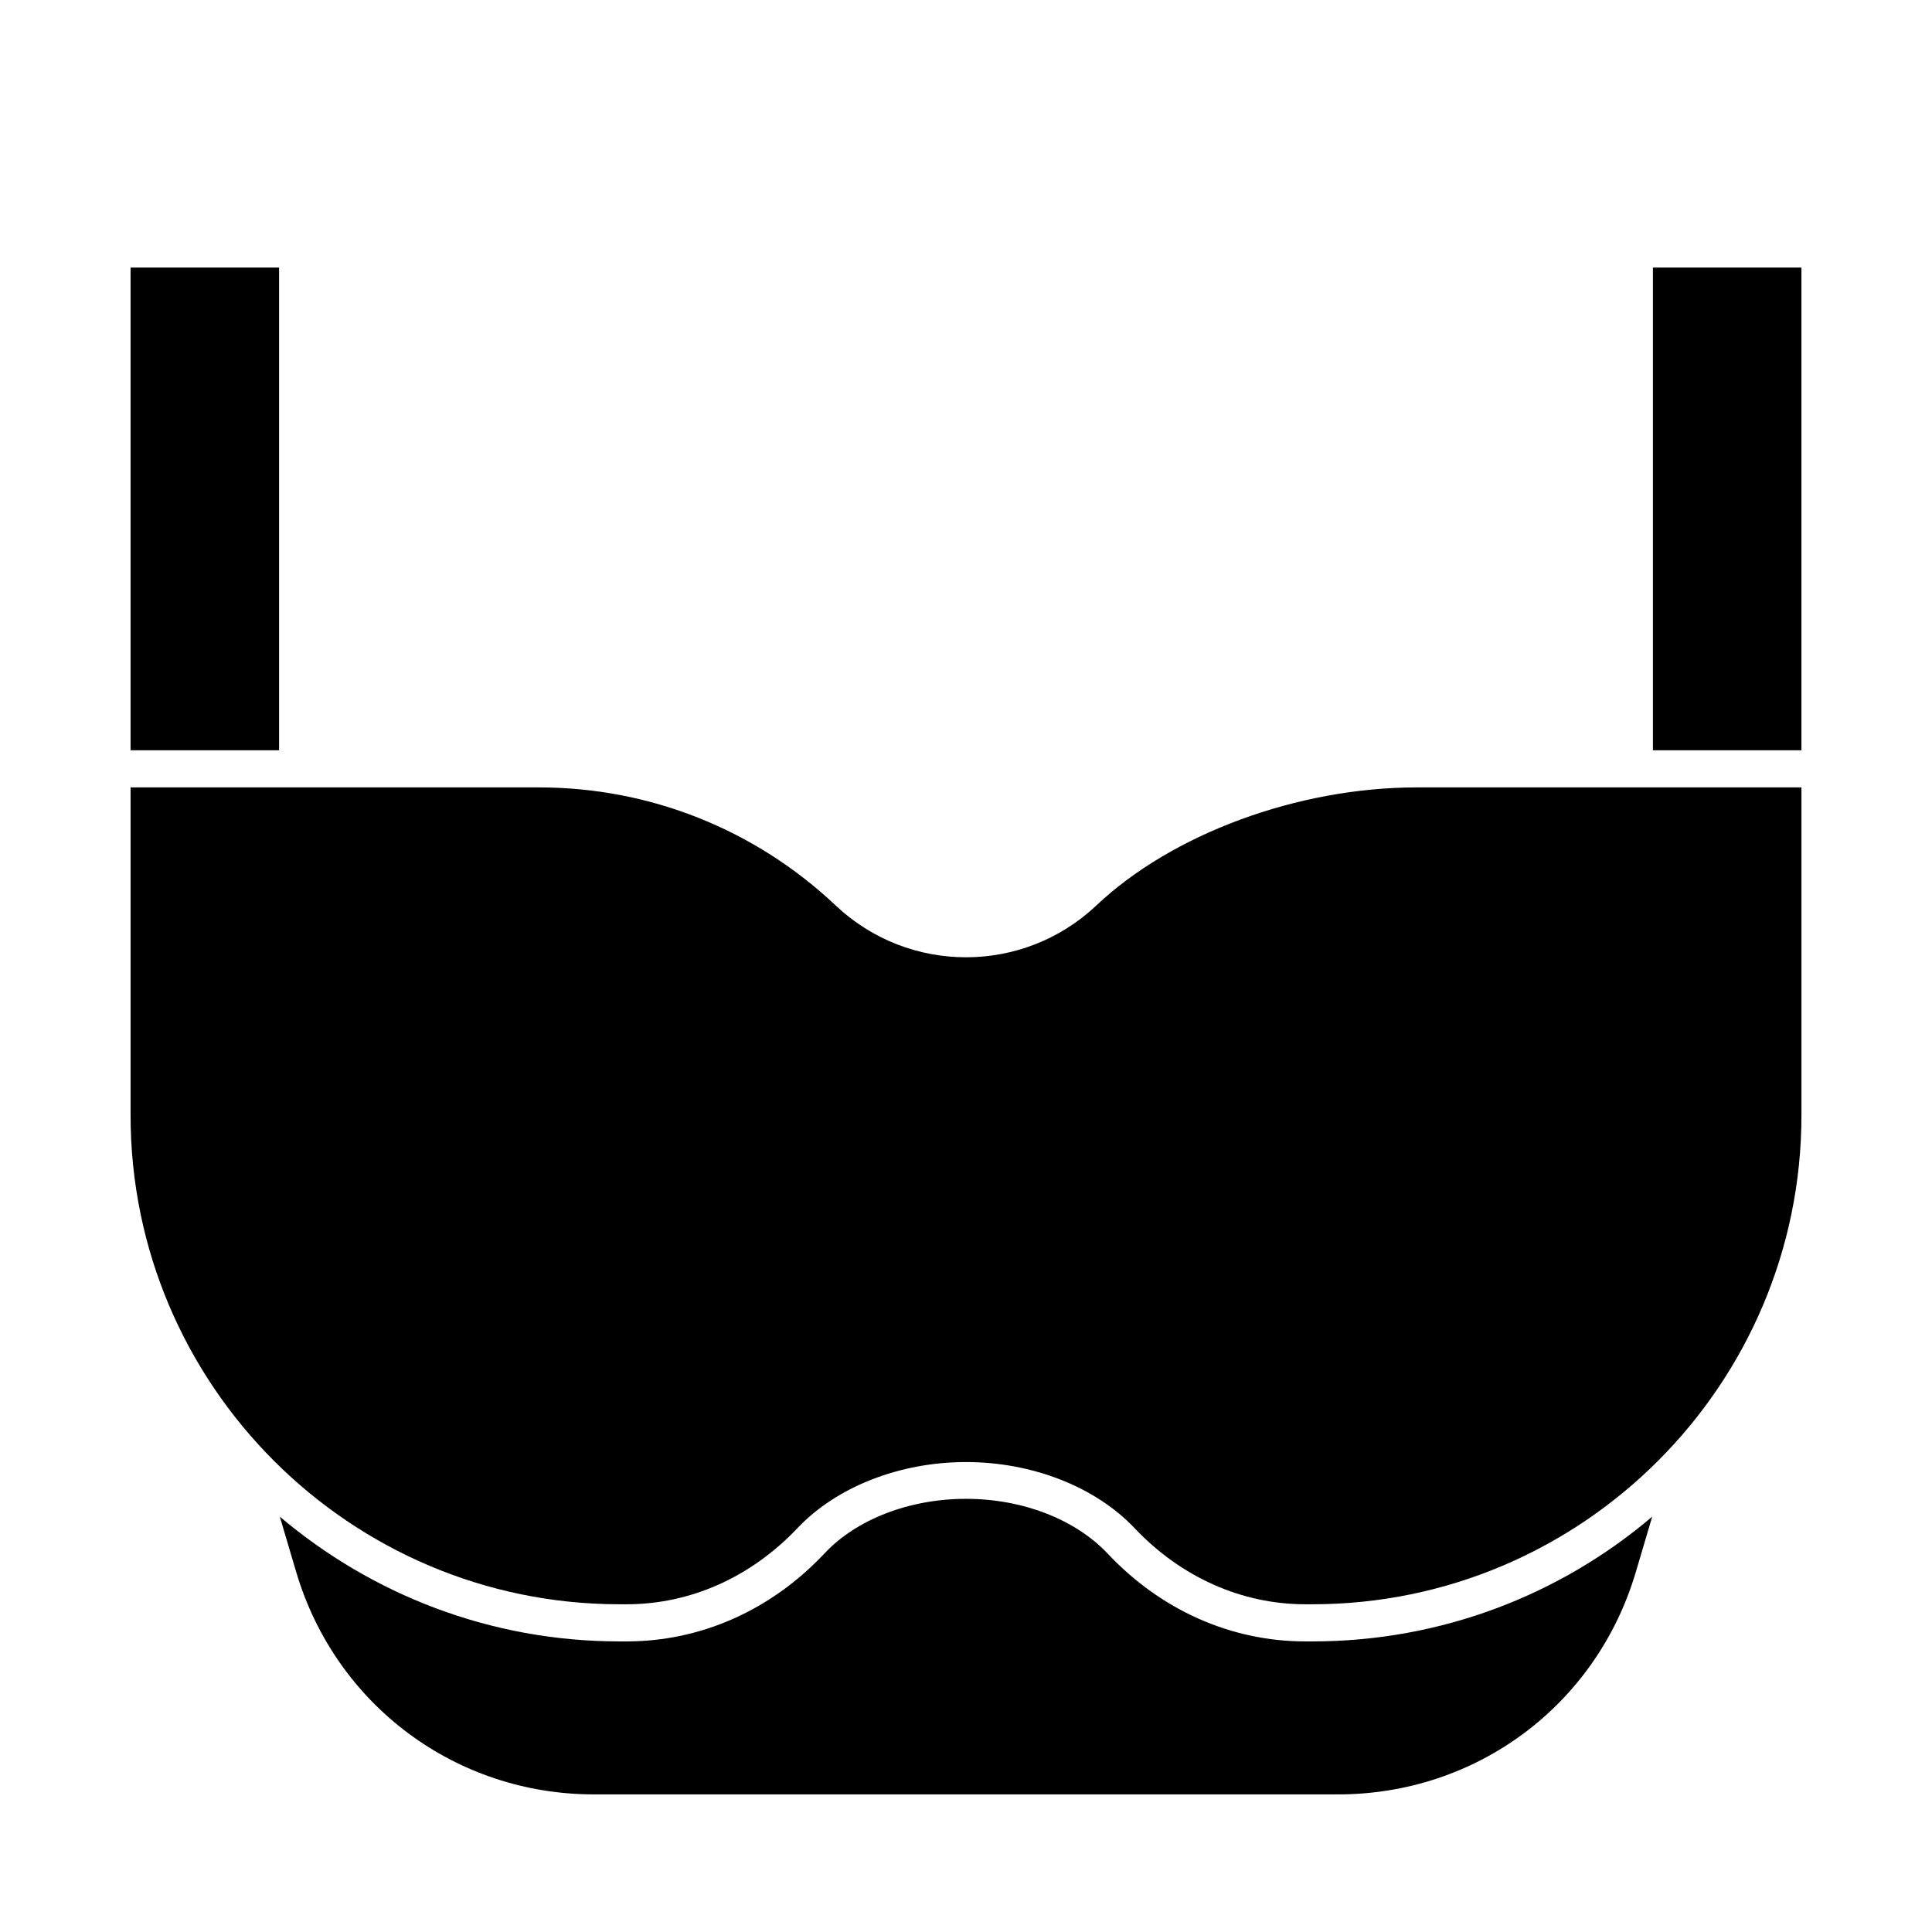 <?xml version="1.0" encoding="UTF-8"?>
<!-- Uploaded to: ICON Repo, www.iconrepo.com, Generator: ICON Repo Mixer Tools -->
<svg fill="#000000" width="800px" height="800px" version="1.1" viewBox="144 144 512 512" xmlns="http://www.w3.org/2000/svg">
 <g>
  <path d="m178.6 214.91h39.359v127.92h-39.359z"/>
  <path d="m489.94 578.99c-19.68 0-38.277-8.266-52.449-23.32-8.562-9.055-22.535-14.465-37.492-14.465-14.957 0-29.027 5.41-37.492 14.465-14.168 15.055-32.766 23.32-52.449 23.32h-1.871c-34.34 0-65.73-12.496-90.035-33.062l4.43 14.957c10.527 35.031 42.215 58.648 78.82 58.648h197.2c36.605 0 68.289-23.52 78.82-58.648l4.43-14.957c-24.305 20.664-55.793 33.062-90.035 33.062z"/>
  <path d="m519.46 352.67c-31.488 0-64.848 12.301-84.918 31.293-19.387 18.301-49.691 18.301-69.078 0-21.352-20.172-49.297-31.293-78.621-31.293h-108.24v86.887c0 71.438 58.156 129.59 129.59 129.59h1.871c16.926 0 32.965-7.184 45.266-20.172 10.332-10.922 27.059-17.516 44.672-17.516s34.34 6.594 44.672 17.516c12.301 12.988 28.34 20.172 45.266 20.172h1.871c71.438 0 129.59-58.156 129.59-129.59v-86.887z"/>
  <path d="m582.04 214.91h39.359v127.92h-39.359z"/>
 </g>
</svg>